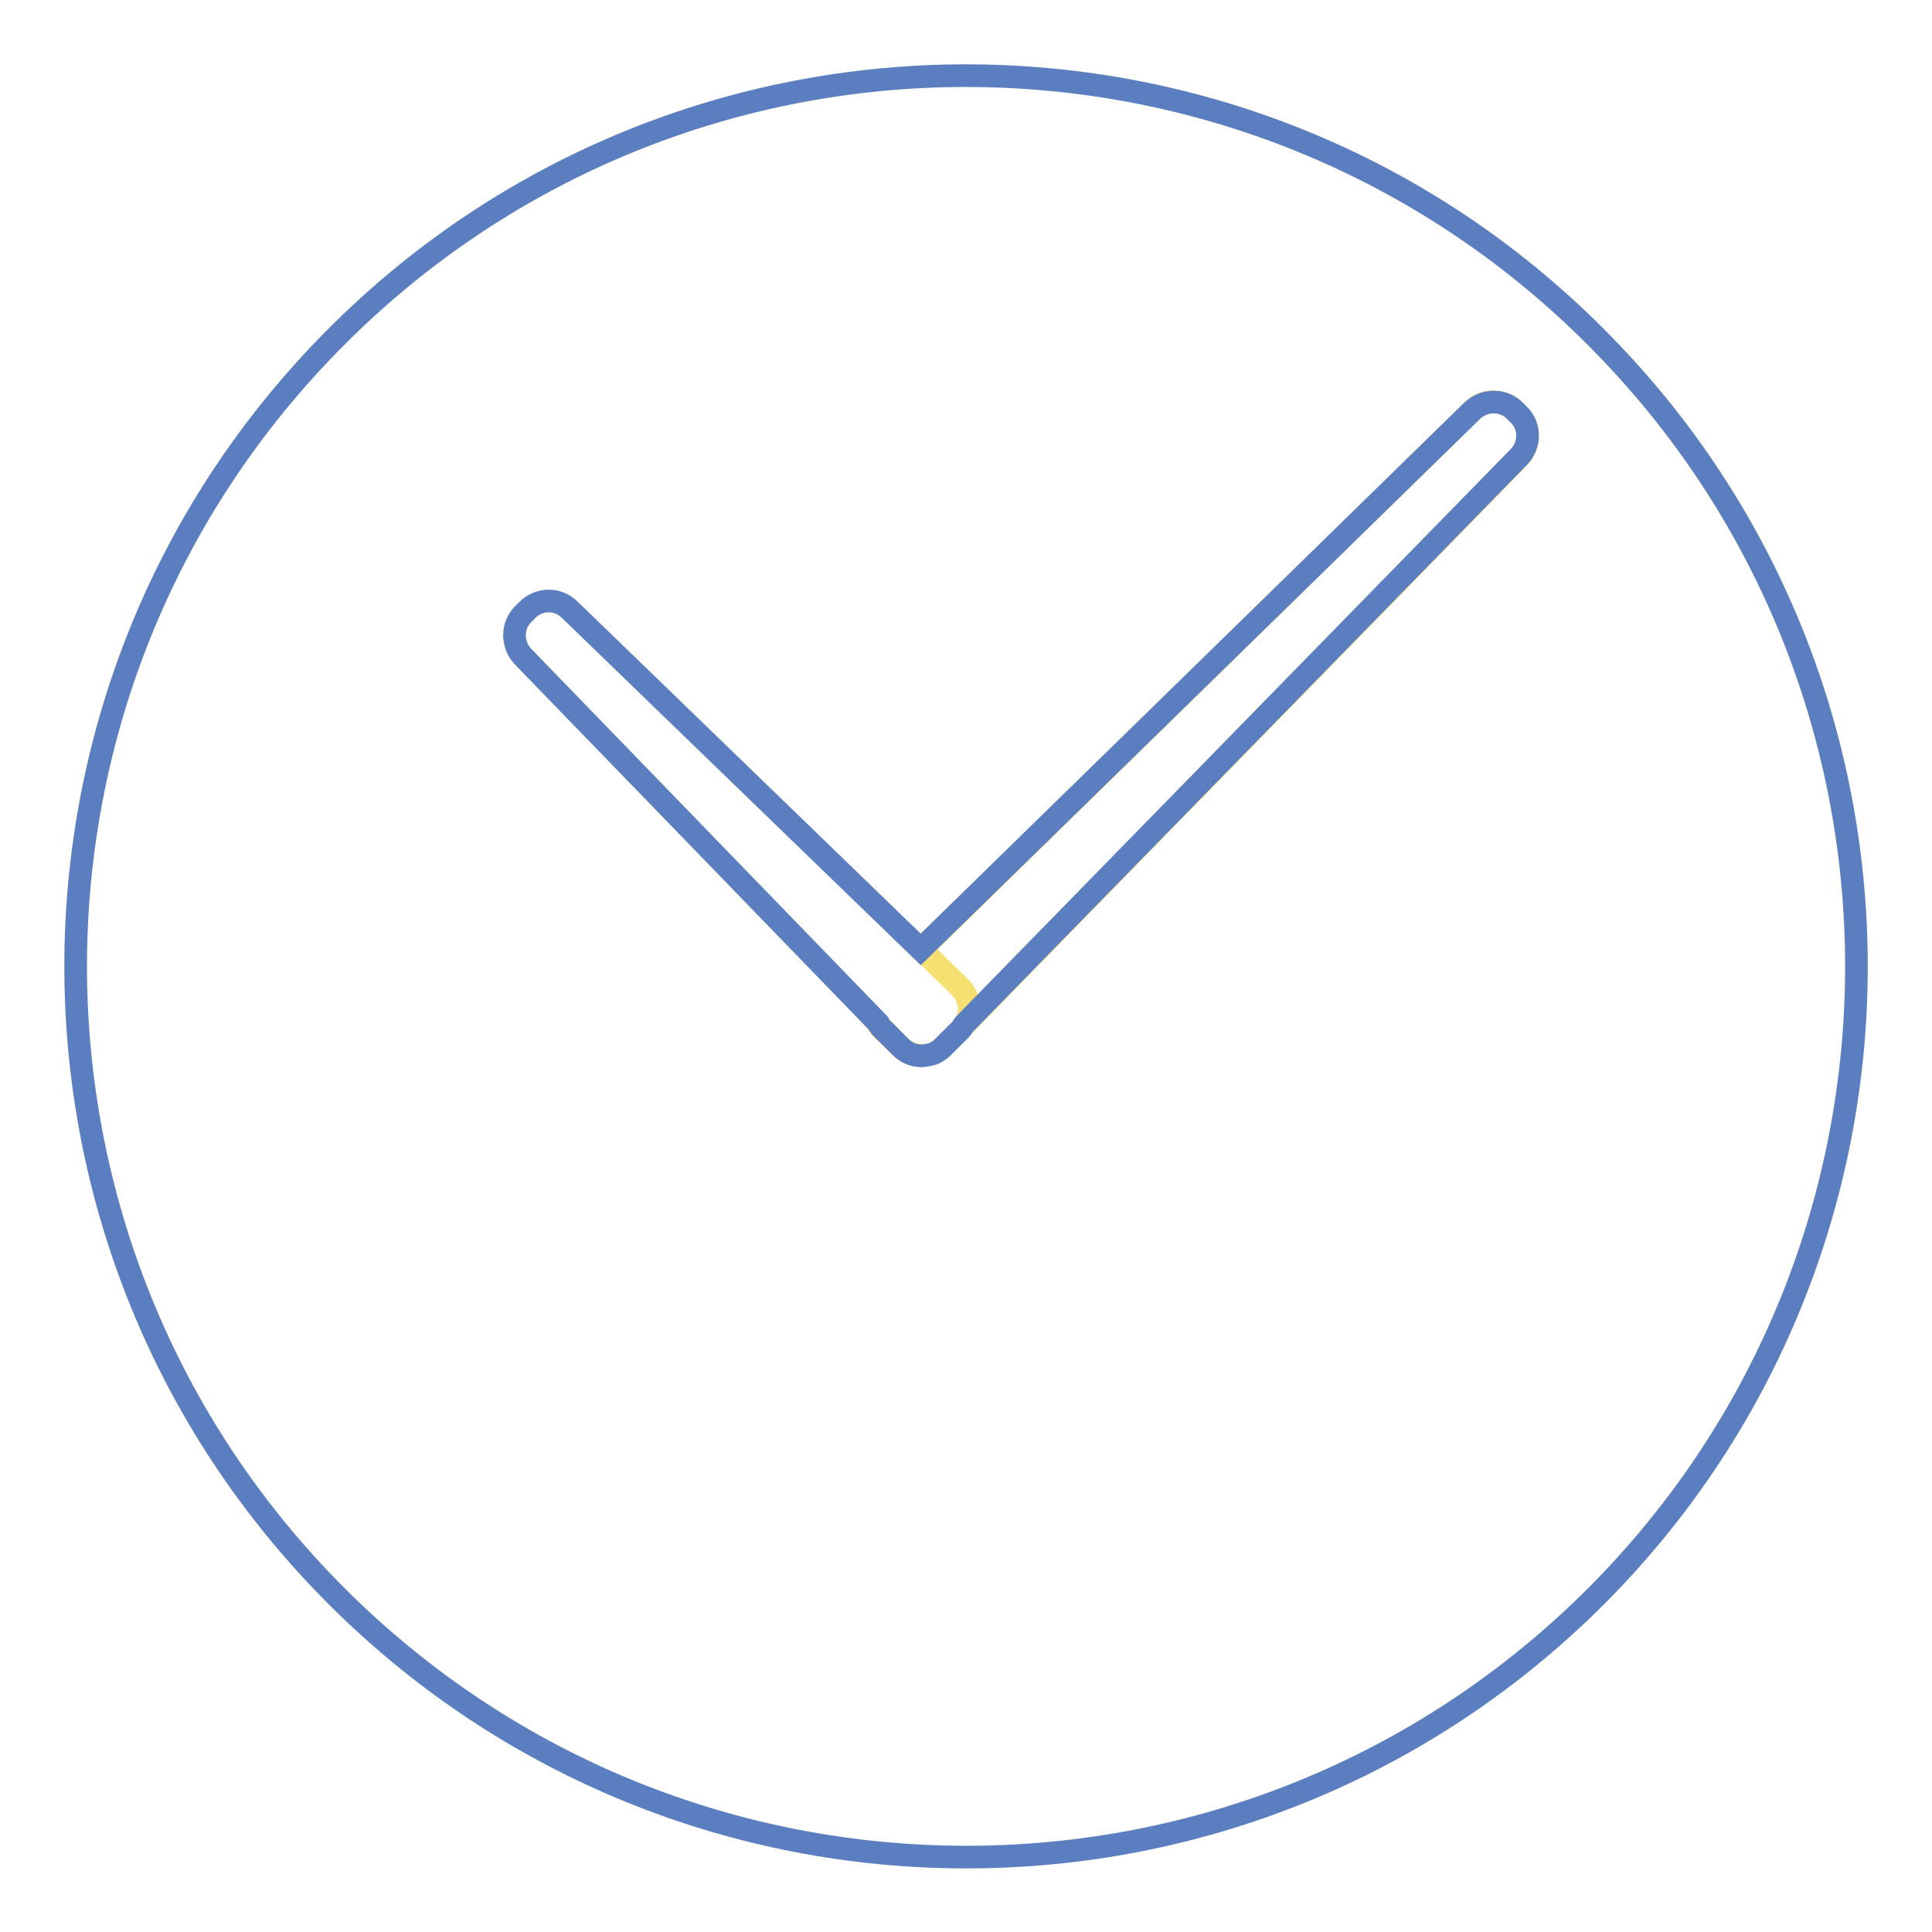 <?xml version="1.0" encoding="utf-8"?>
<!-- Svg Vector Icons : http://www.onlinewebfonts.com/icon -->
<!DOCTYPE svg PUBLIC "-//W3C//DTD SVG 1.1//EN" "http://www.w3.org/Graphics/SVG/1.1/DTD/svg11.dtd">
<svg version="1.1" xmlns="http://www.w3.org/2000/svg" xmlns:xlink="http://www.w3.org/1999/xlink" x="0px" y="0px" viewBox="0 0 256 256" enable-background="new 0 0 256 256" xml:space="preserve">
<g> <path stroke-width="3" fill-opacity="0" stroke="#f6e071"  d="M119.2,138.6l-3-3.1c0.2,0.3,0.4,0.6,0.6,0.8L119.2,138.6c1,1.1,2.3,1.4,3.6,1.2 C121.6,140,120.2,139.6,119.2,138.6z M201.2,54.9l-0.5-0.5c-1.5-1.5-4.1-1.6-5.6,0l-73,71.4l5.1,5c1.4,1.4,1.6,3.5,0.6,5l73.5-75.2 C202.8,58.9,202.8,56.4,201.2,54.9L201.2,54.9z"/> <path stroke-width="3" fill-opacity="0" stroke="#5a7ebf"  d="M211.4,44.6C165.4-1.5,90.6-1.5,44.6,44.6c-46.1,46.1-46.1,120.8,0,166.9c46.1,46.1,120.8,46.1,166.9,0 C257.5,165.4,257.5,90.6,211.4,44.6z M201.3,60.5l-73.5,75.2c-0.2,0.2-0.3,0.5-0.5,0.7l-2.3,2.3c-0.6,0.6-1.3,1-2.1,1.1 c-1.3,0.3-2.6-0.1-3.6-1.1l-2.3-2.3c-0.3-0.3-0.5-0.5-0.6-0.8L69.3,87c-1.5-1.6-1.5-4.1,0-5.6l0.6-0.6c1.5-1.5,4-1.6,5.6,0l46.5,45 l73.1-71.4c1.6-1.5,4.1-1.5,5.6,0l0.5,0.5C202.8,56.4,202.8,58.9,201.3,60.5L201.3,60.5z"/></g>
</svg>